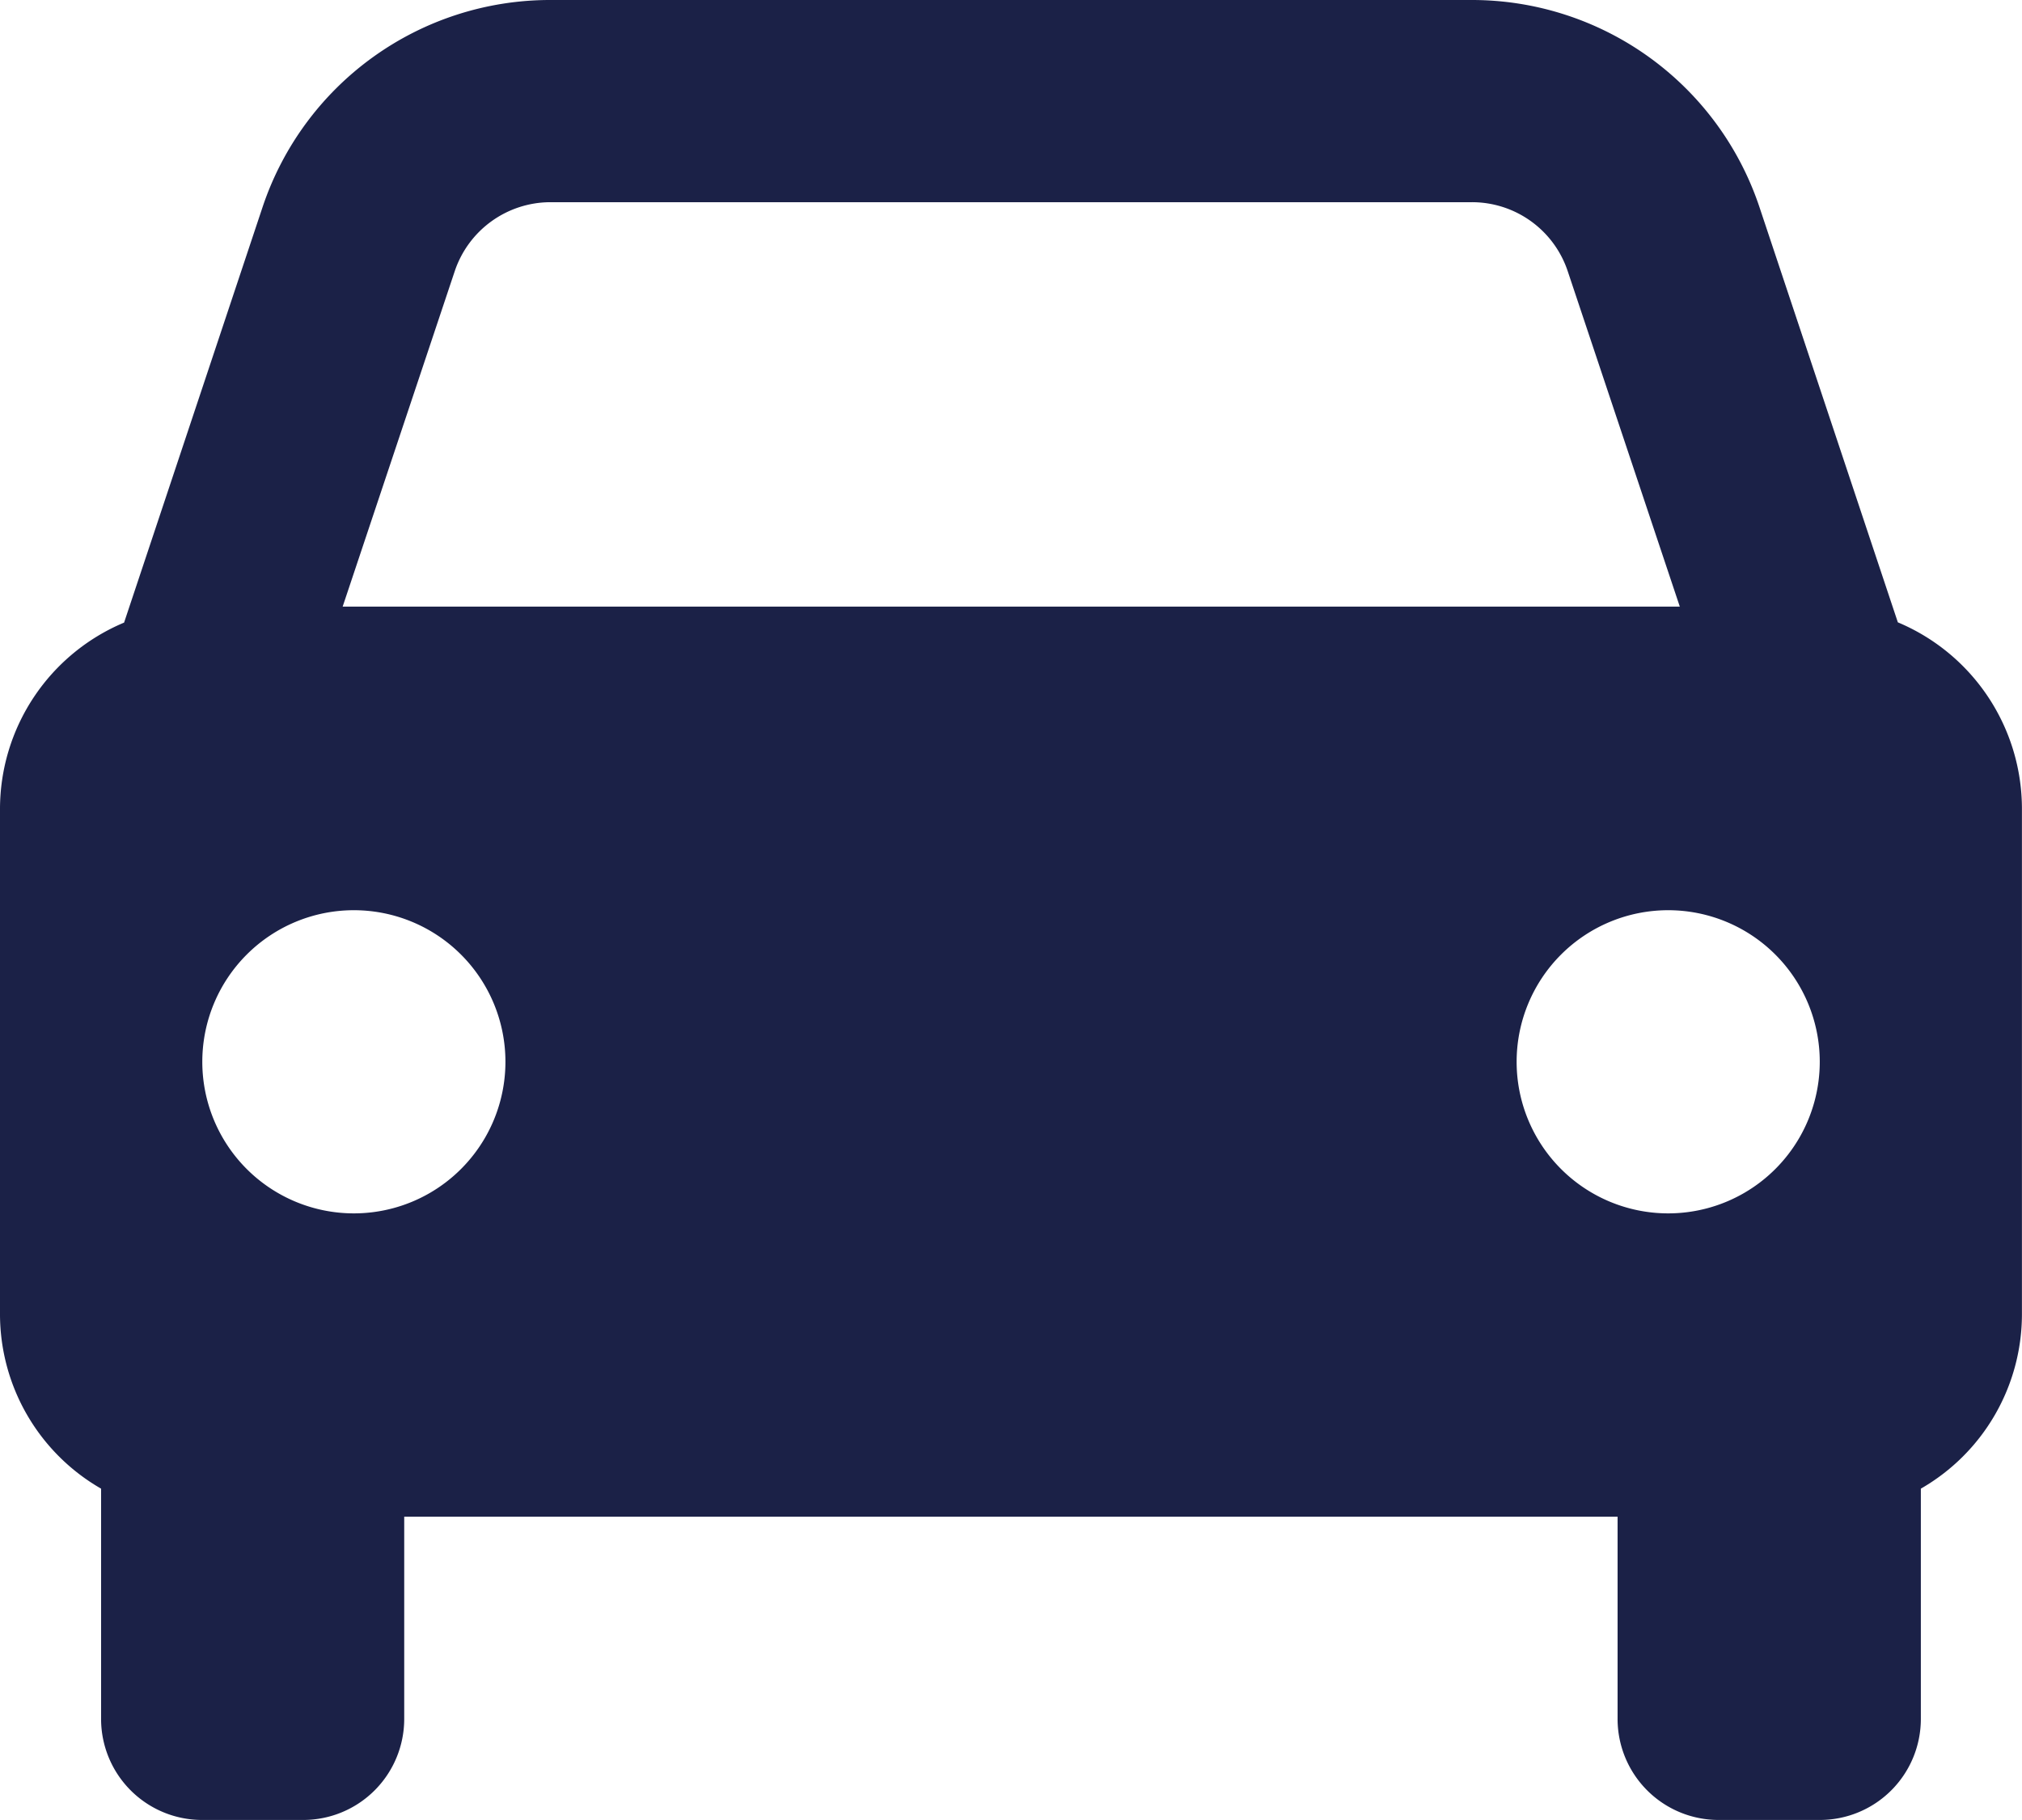 <svg xmlns="http://www.w3.org/2000/svg" width="30.684" height="27.616" viewBox="0 0 30.684 27.616">
  <path id="bxs-car" d="M30.8,13.443l-2.1-6.3A4.6,4.6,0,0,0,24.337,4H10.348A4.6,4.6,0,0,0,5.983,7.147l-2.1,6.3A3.069,3.069,0,0,0,2,16.274v7.671a3.056,3.056,0,0,0,1.534,2.643v3.493a1.533,1.533,0,0,0,1.534,1.534H6.6a1.533,1.533,0,0,0,1.534-1.534V27.013H26.547v3.068a1.533,1.533,0,0,0,1.534,1.534h1.534a1.533,1.533,0,0,0,1.534-1.534V26.588a3.054,3.054,0,0,0,1.534-2.643V16.274A3.069,3.069,0,0,0,30.8,13.443ZM10.348,7.068H24.335a1.531,1.531,0,0,1,1.456,1.049l1.7,5.087H7.2l1.7-5.087A1.534,1.534,0,0,1,10.348,7.068ZM7.37,22.411a2.3,2.3,0,1,1,2.3-2.3A2.3,2.3,0,0,1,7.37,22.411Zm19.945,0a2.3,2.3,0,1,1,2.3-2.3A2.3,2.3,0,0,1,27.315,22.411Z" transform="translate(-2 -4)" fill="#1b2147"/>
</svg>

